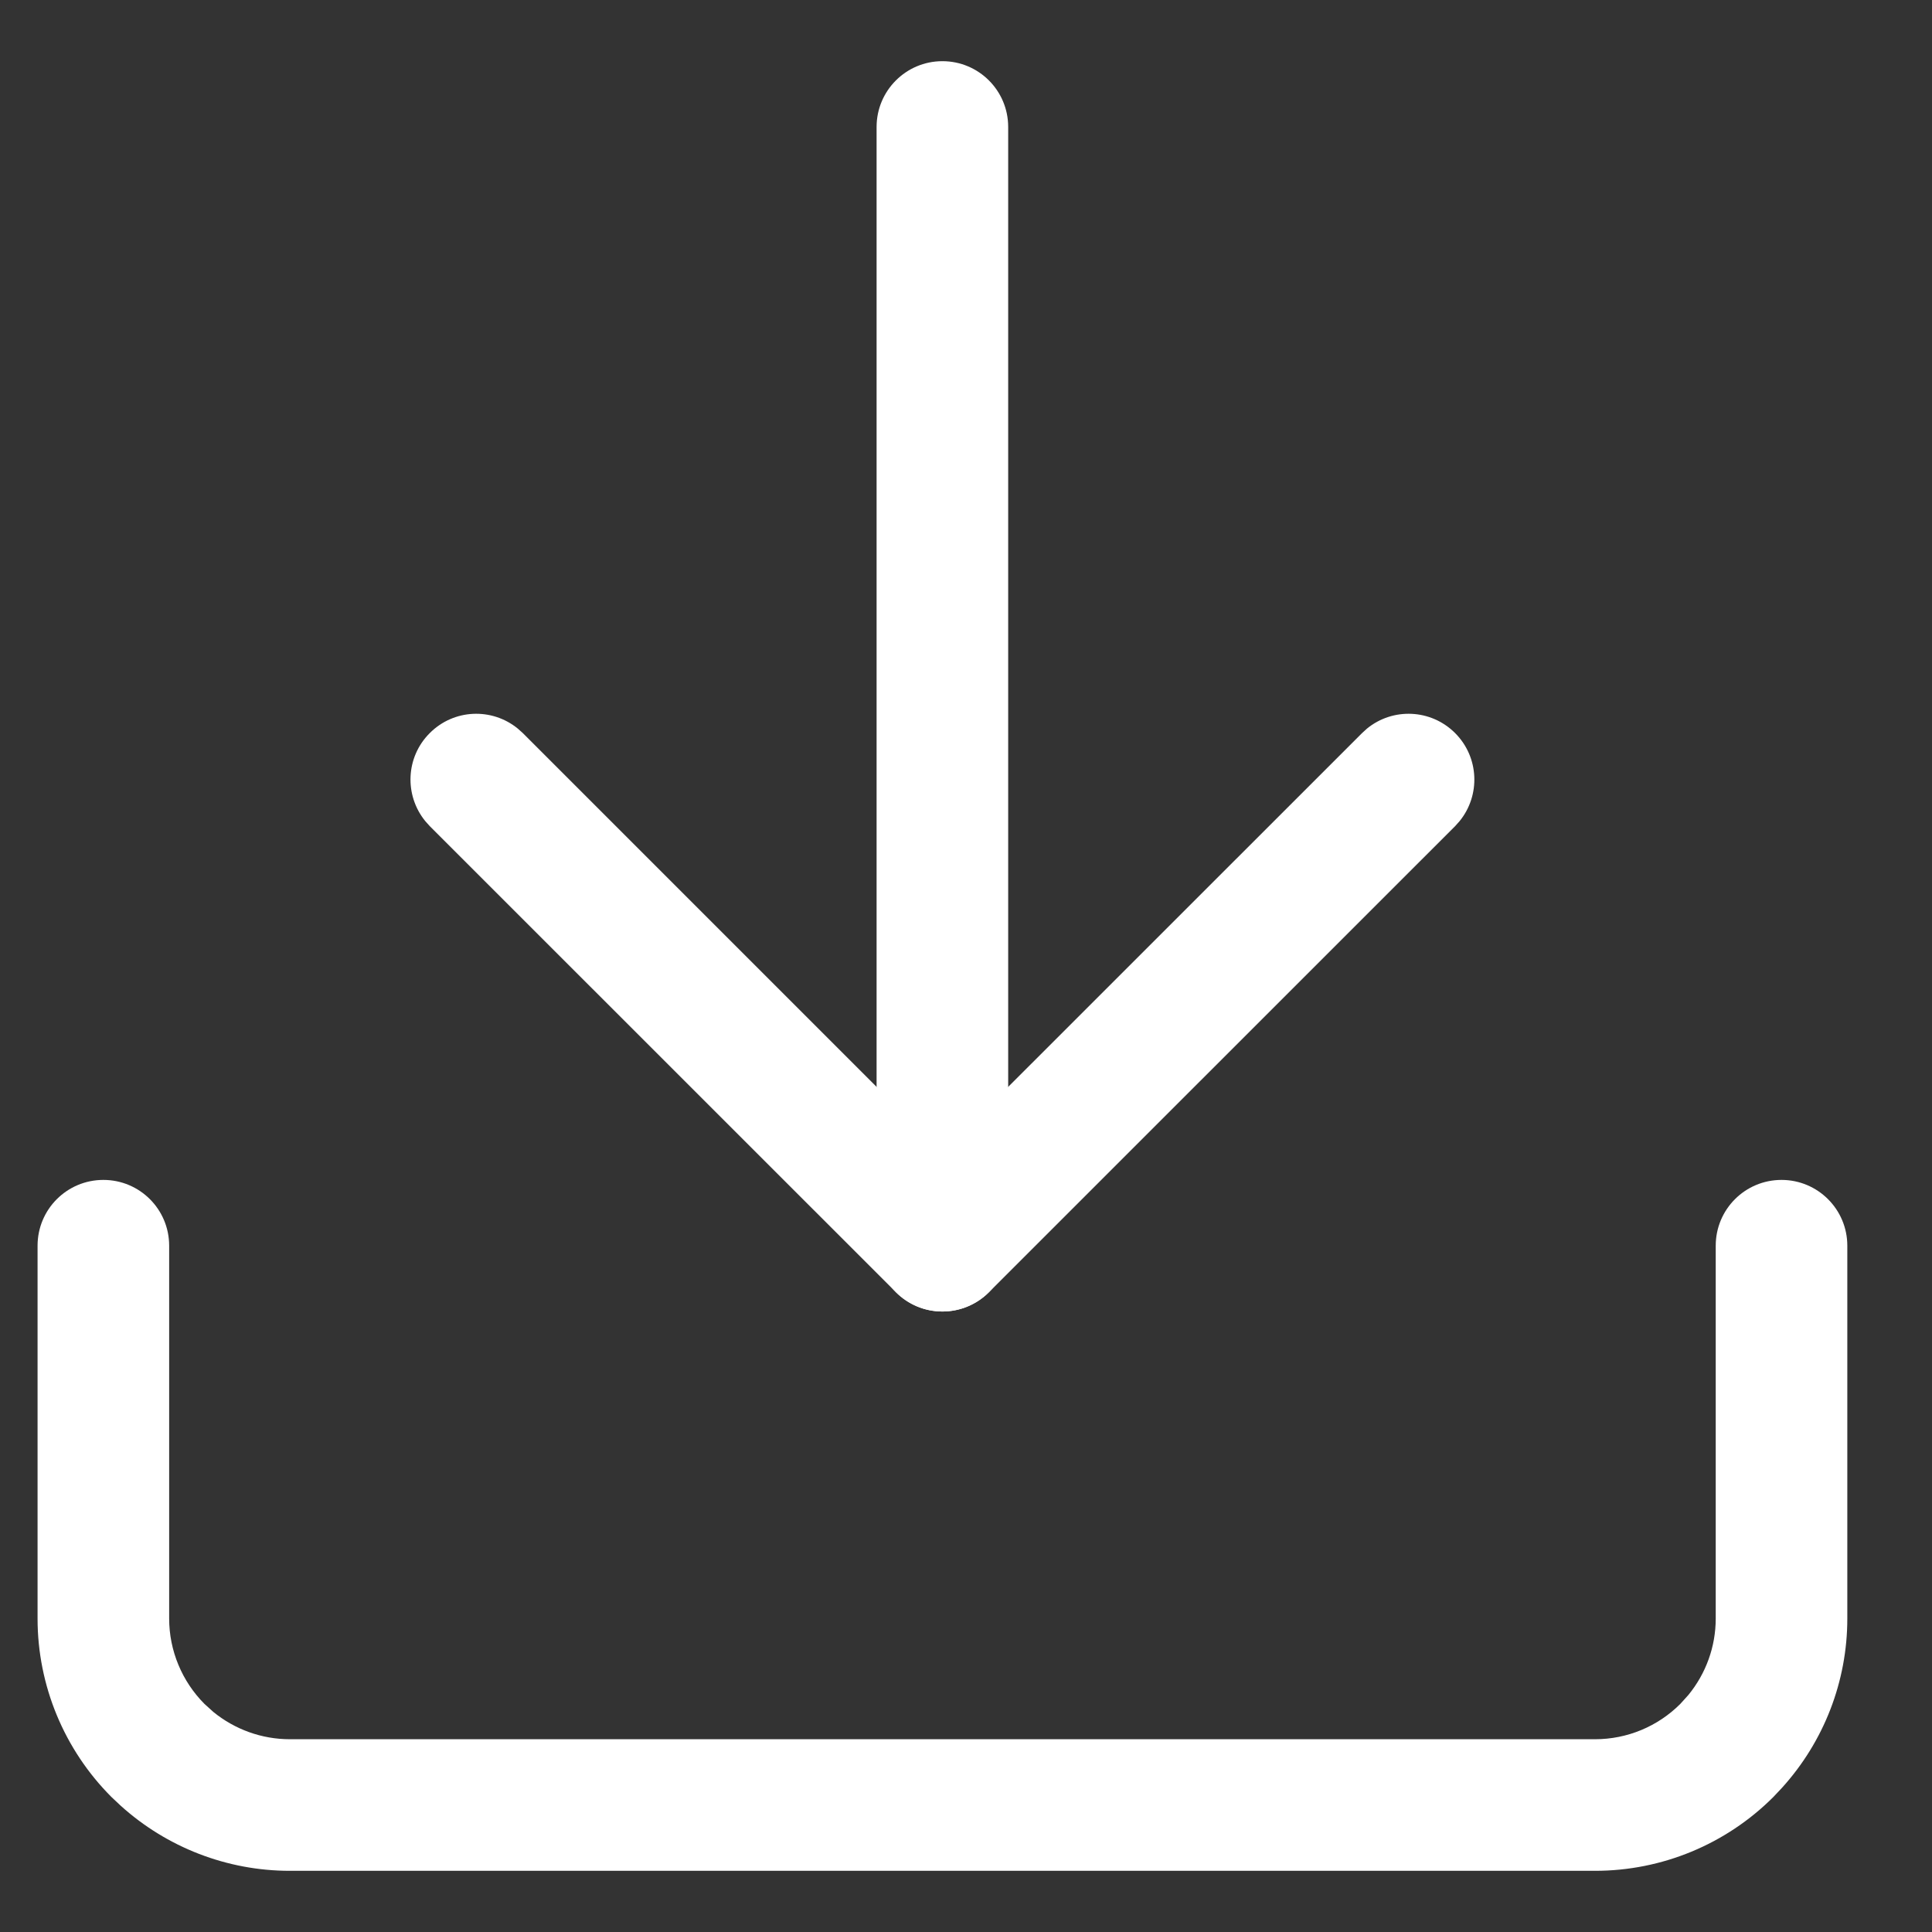 <svg width="18" height="18" viewBox="0 0 18 18" fill="none" xmlns="http://www.w3.org/2000/svg">
<rect x="0" y="0" width="18" height="18" fill="#333333" stroke="none"/>
<path d="M0.35 15.08V11.606C0.35 11.267 0.624 10.993 0.963 10.993C1.302 10.993 1.576 11.267 1.576 11.606V15.08C1.576 15.378 1.695 15.664 1.905 15.875L1.988 15.95C2.188 16.113 2.439 16.204 2.7 16.204H14.861C15.159 16.204 15.444 16.086 15.655 15.875L15.73 15.792C15.894 15.592 15.985 15.341 15.985 15.08V11.606C15.985 11.267 16.259 10.993 16.598 10.993C16.936 10.993 17.211 11.267 17.211 11.606V15.08C17.211 15.665 16.993 16.226 16.602 16.657L16.522 16.742C16.081 17.183 15.484 17.43 14.861 17.43H2.7C2.116 17.43 1.554 17.212 1.123 16.822L1.038 16.742C0.598 16.301 0.35 15.704 0.35 15.08Z" fill="white"/>
<path d="M12.736 6.788C12.977 6.591 13.332 6.605 13.557 6.83C13.781 7.054 13.795 7.409 13.599 7.65L13.557 7.697L9.214 12.039C8.974 12.279 8.586 12.279 8.347 12.039L4.004 7.697L3.962 7.65C3.766 7.409 3.779 7.054 4.004 6.83C4.228 6.605 4.583 6.591 4.824 6.788L4.871 6.83L8.78 10.739L12.69 6.83L12.736 6.788Z" fill="white"/>
<path d="M8.167 11.606V1.183C8.167 0.844 8.442 0.57 8.78 0.57C9.119 0.57 9.393 0.844 9.393 1.183V11.606C9.393 11.944 9.119 12.219 8.78 12.219C8.442 12.219 8.167 11.944 8.167 11.606Z" fill="white"/>
</svg>
